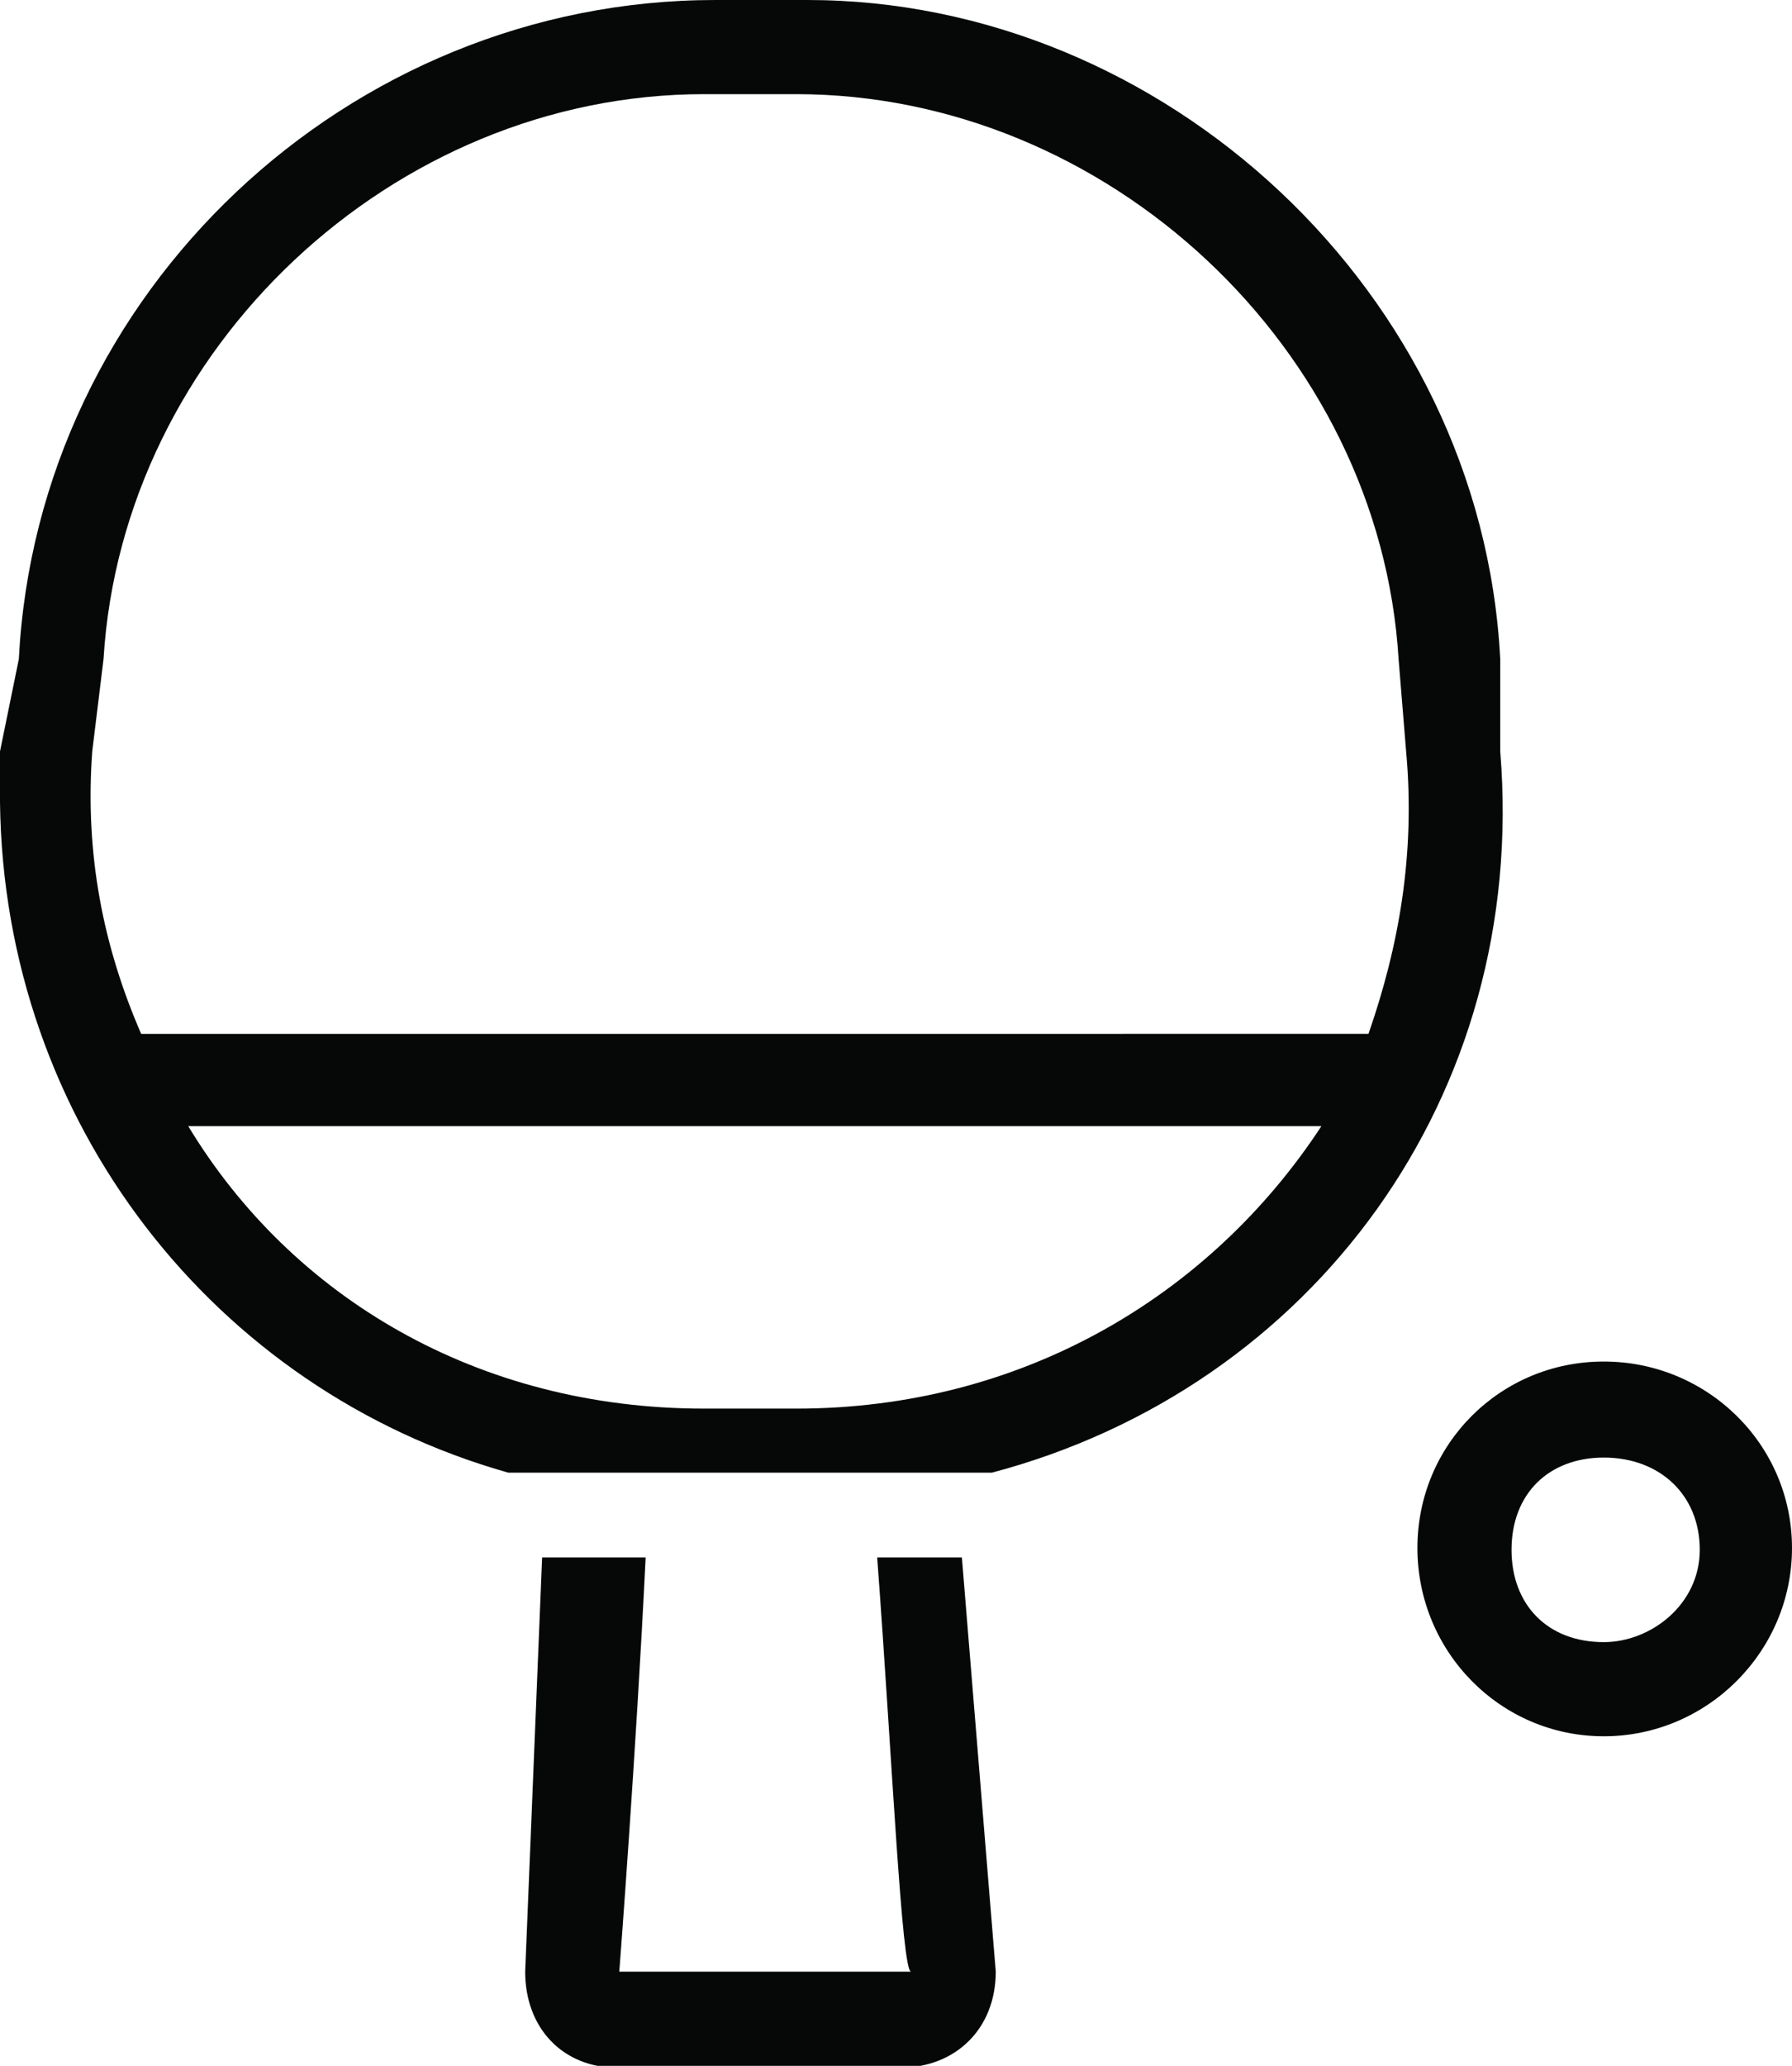 <?xml version="1.0" encoding="utf-8"?>
<!-- Generator: Adobe Illustrator 18.0.0, SVG Export Plug-In . SVG Version: 6.00 Build 0)  -->
<!DOCTYPE svg PUBLIC "-//W3C//DTD SVG 1.1//EN" "http://www.w3.org/Graphics/SVG/1.1/DTD/svg11.dtd">
<svg version="1.1"
	 id="Calque_1" image-rendering="optimizeQuality" text-rendering="geometricPrecision" shape-rendering="geometricPrecision"
	 xmlns="http://www.w3.org/2000/svg" xmlns:xlink="http://www.w3.org/1999/xlink" x="0px" y="0px" viewBox="0 0 95.2 109.7"
	 enable-background="new 0 0 95.2 109.7" xml:space="preserve">
<g id="Plan_x0020_1">
	<path fill="#060808" d="M85.2,87.2c-3,0-4.9-2-4.9-4.9c0-3,2-4.9,4.9-4.9c3,0,5.1,2,5.1,4.9C90.3,85.2,87.7,87.2,85.2,87.2
		C85.2,87.2,85.2,87.2,85.2,87.2z M42.3,74.8h-4.9c-12,0-21.9-5.9-27.4-15h60.2C64.3,68.8,54.3,74.8,42.3,74.8L42.3,74.8L42.3,74.8z
		 M4.9,39.9L5.5,35c1-16.5,15.4-30,31.9-30h4.9c16.5,0,31,13.5,32,30l0.4,4.9c0.5,5.5-0.4,10.4-2,15H7.5C5.5,50.3,4.5,45.4,4.9,39.9
		L4.9,39.9L4.9,39.9z M28.8,82.7l-0.9,22c0,3,2,5.1,4.9,5.1h15c3,0,5.1-2.1,5.1-5.1l-1.8-22h-4.5c0.8,10.7,1.3,22,1.8,22H32.9
		c0,0,0.9-11.7,1.4-22C34.3,82.7,28.8,82.7,28.8,82.7z M79.7,39.9V35c-1-19.5-17.9-35-36.8-35h-4.9C18.5,0,2,15.5,1,35l-1,4.9
		c0,0.4,0,1,0,1.4v1.3c0.2,17,11.4,31.2,27,35.6h25.7C69.7,73.7,81.2,58.2,79.7,39.9L79.7,39.9L79.7,39.9z M85.2,72.3
		c-5.5,0-9.9,4.4-9.9,9.9c0,5.5,4.4,10,9.9,10c5.5,0,10-4.5,10-10C95.2,76.7,90.7,72.3,85.2,72.3C85.2,72.3,85.2,72.3,85.2,72.3z"/>
</g>
</svg>
